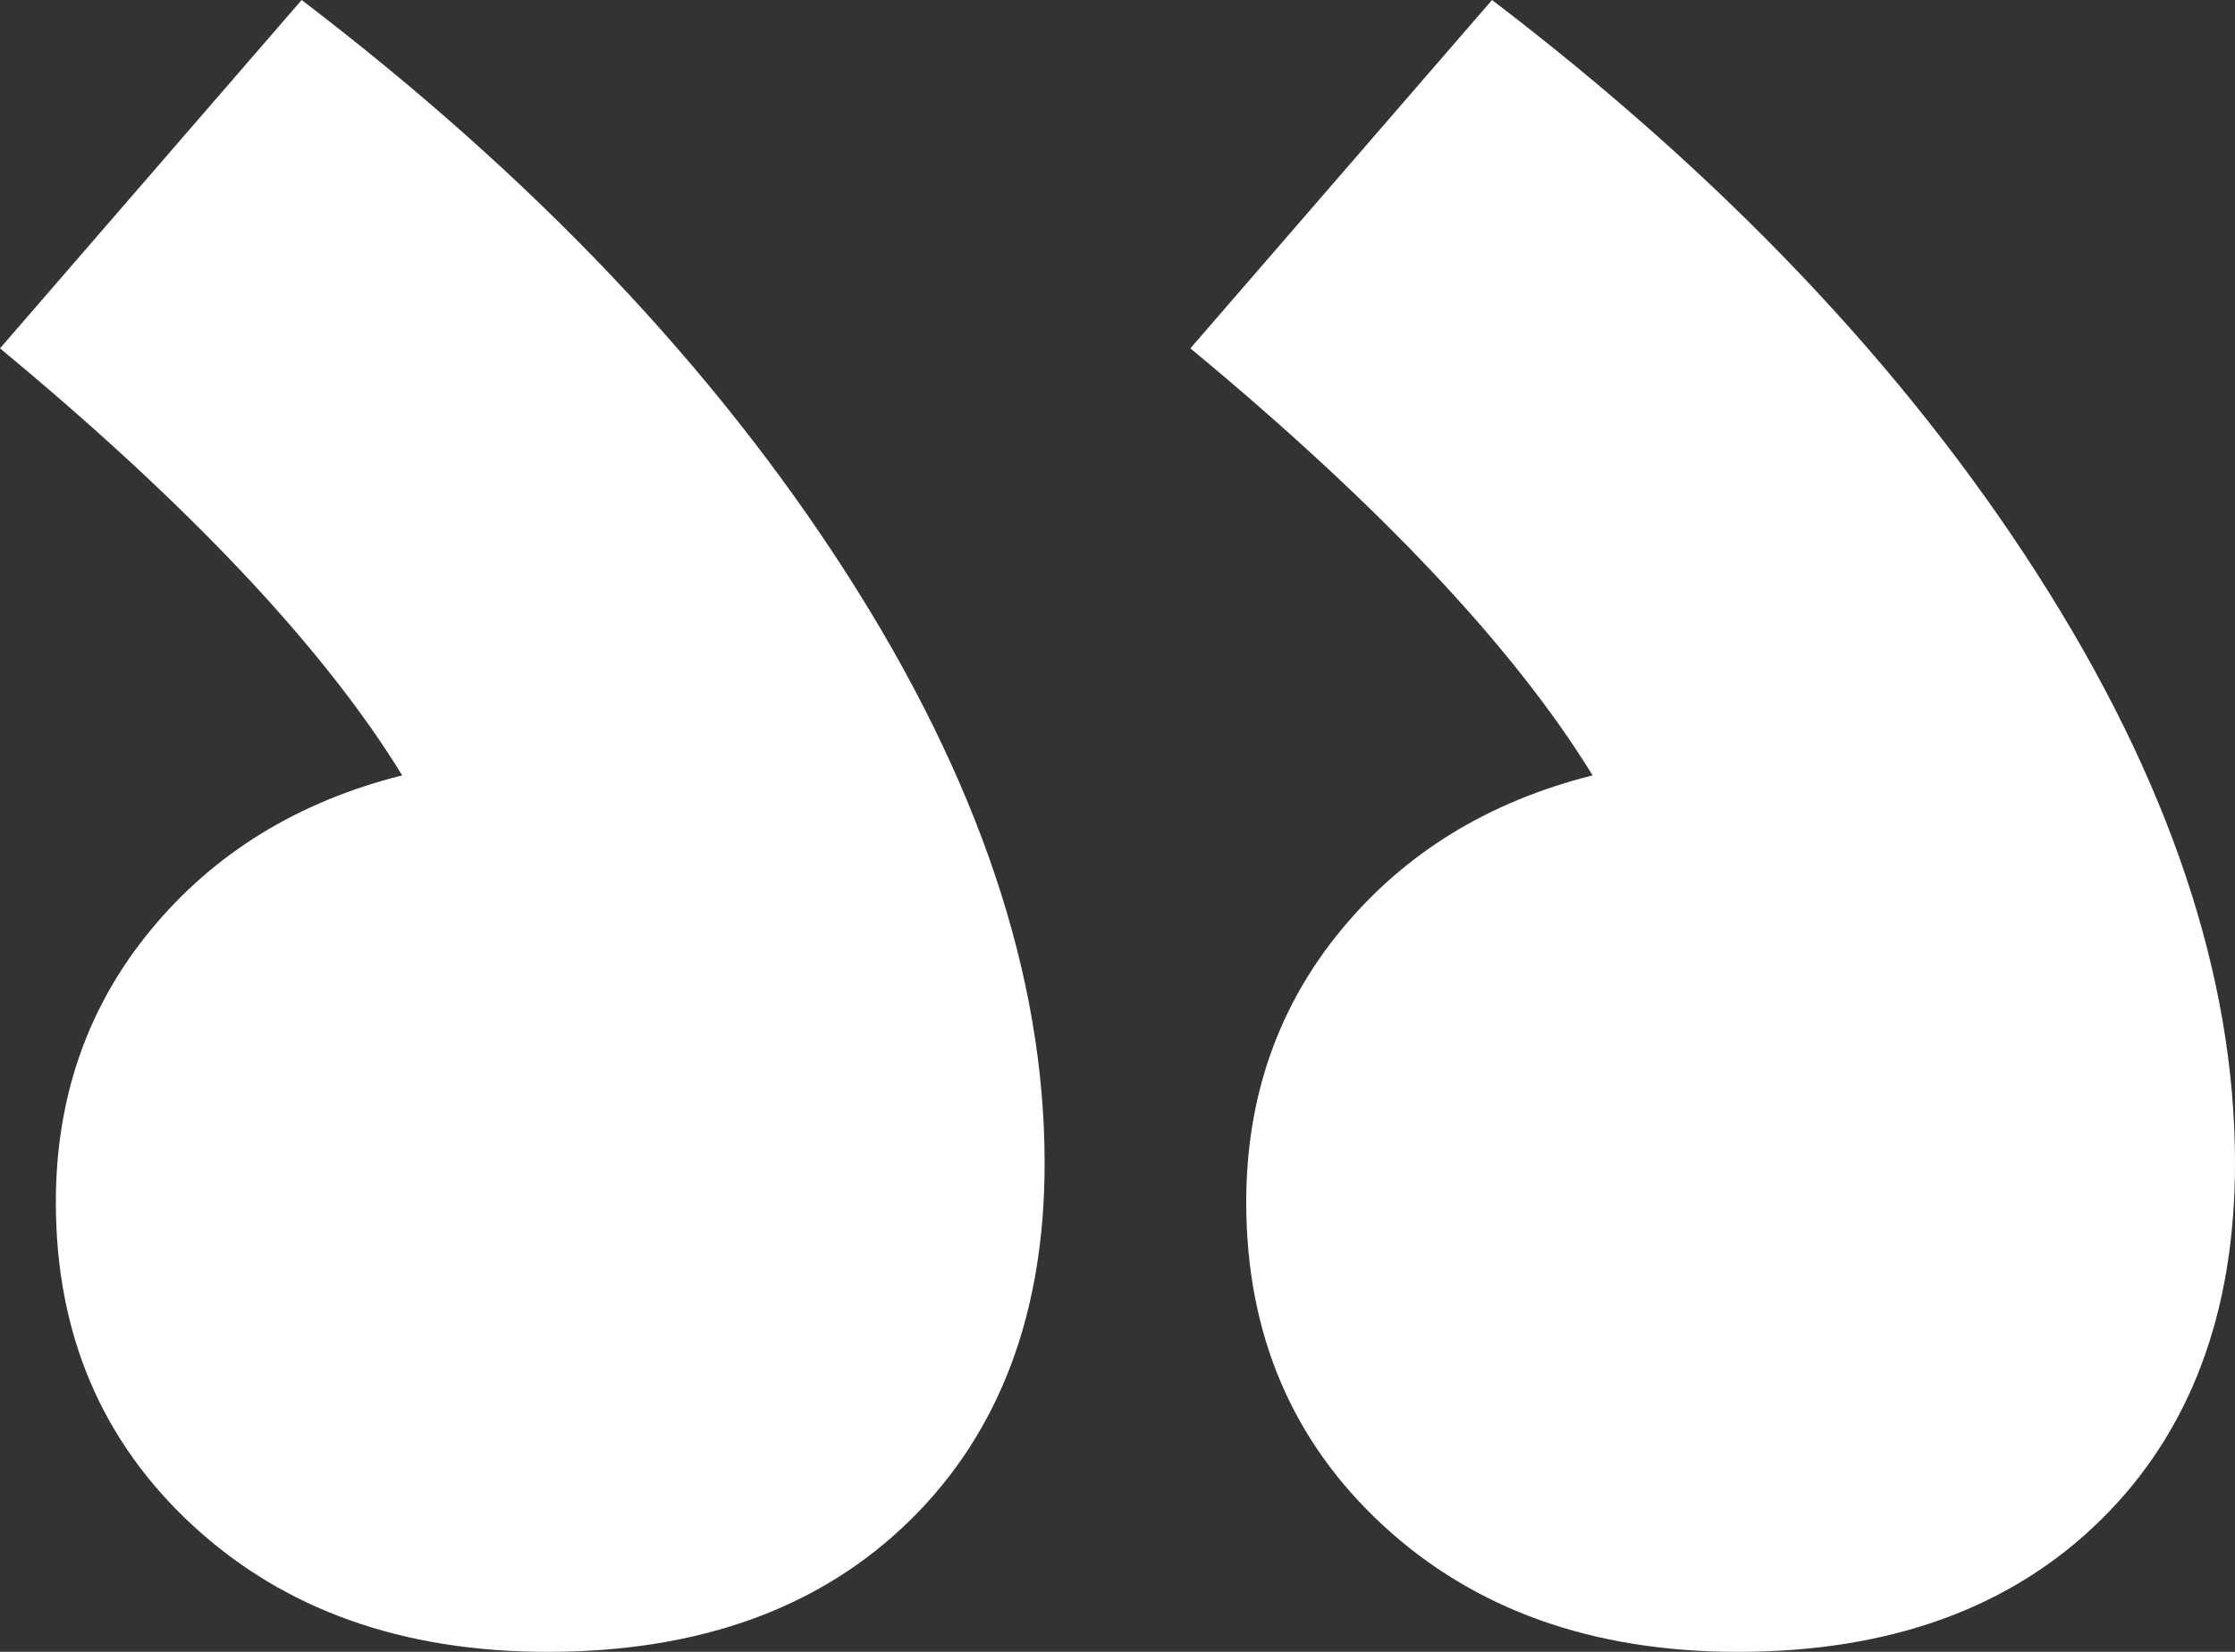 <svg width="92" height="68" viewBox="0 0 92 68" xmlns="http://www.w3.org/2000/svg">
    <rect x="0" y="0" width="92" height="68" fill="#333333" stroke="none"/>
    <path d="M71.535 68c-5.979 0-10.846-1.735-14.602-5.204-3.756-3.47-5.634-7.903-5.634-13.3 0-4.317 1.303-8.056 3.91-11.217 2.606-3.161 6.055-5.281 10.347-6.36C62.336 26.675 56.818 20.815 49 14.34L61.417 0c9.505 7.247 16.978 15.111 22.42 23.592C89.279 32.072 92 40.168 92 47.878c0 6.167-1.84 11.063-5.519 14.687C82.802 66.188 77.82 68 71.535 68zm-49 0c-5.979 0-10.846-1.735-14.602-5.204-3.756-3.47-5.634-7.903-5.634-13.3 0-4.317 1.303-8.056 3.91-11.217 2.606-3.161 6.055-5.281 10.347-6.36C13.336 26.675 7.818 20.815 0 14.34L12.417 0c9.505 7.247 16.978 15.111 22.42 23.592C40.279 32.072 43 40.168 43 47.878c0 6.167-1.84 11.063-5.519 14.687C33.802 66.188 28.82 68 22.535 68z" fill="#FFF" fill-rule="nonzero"/>
</svg>
